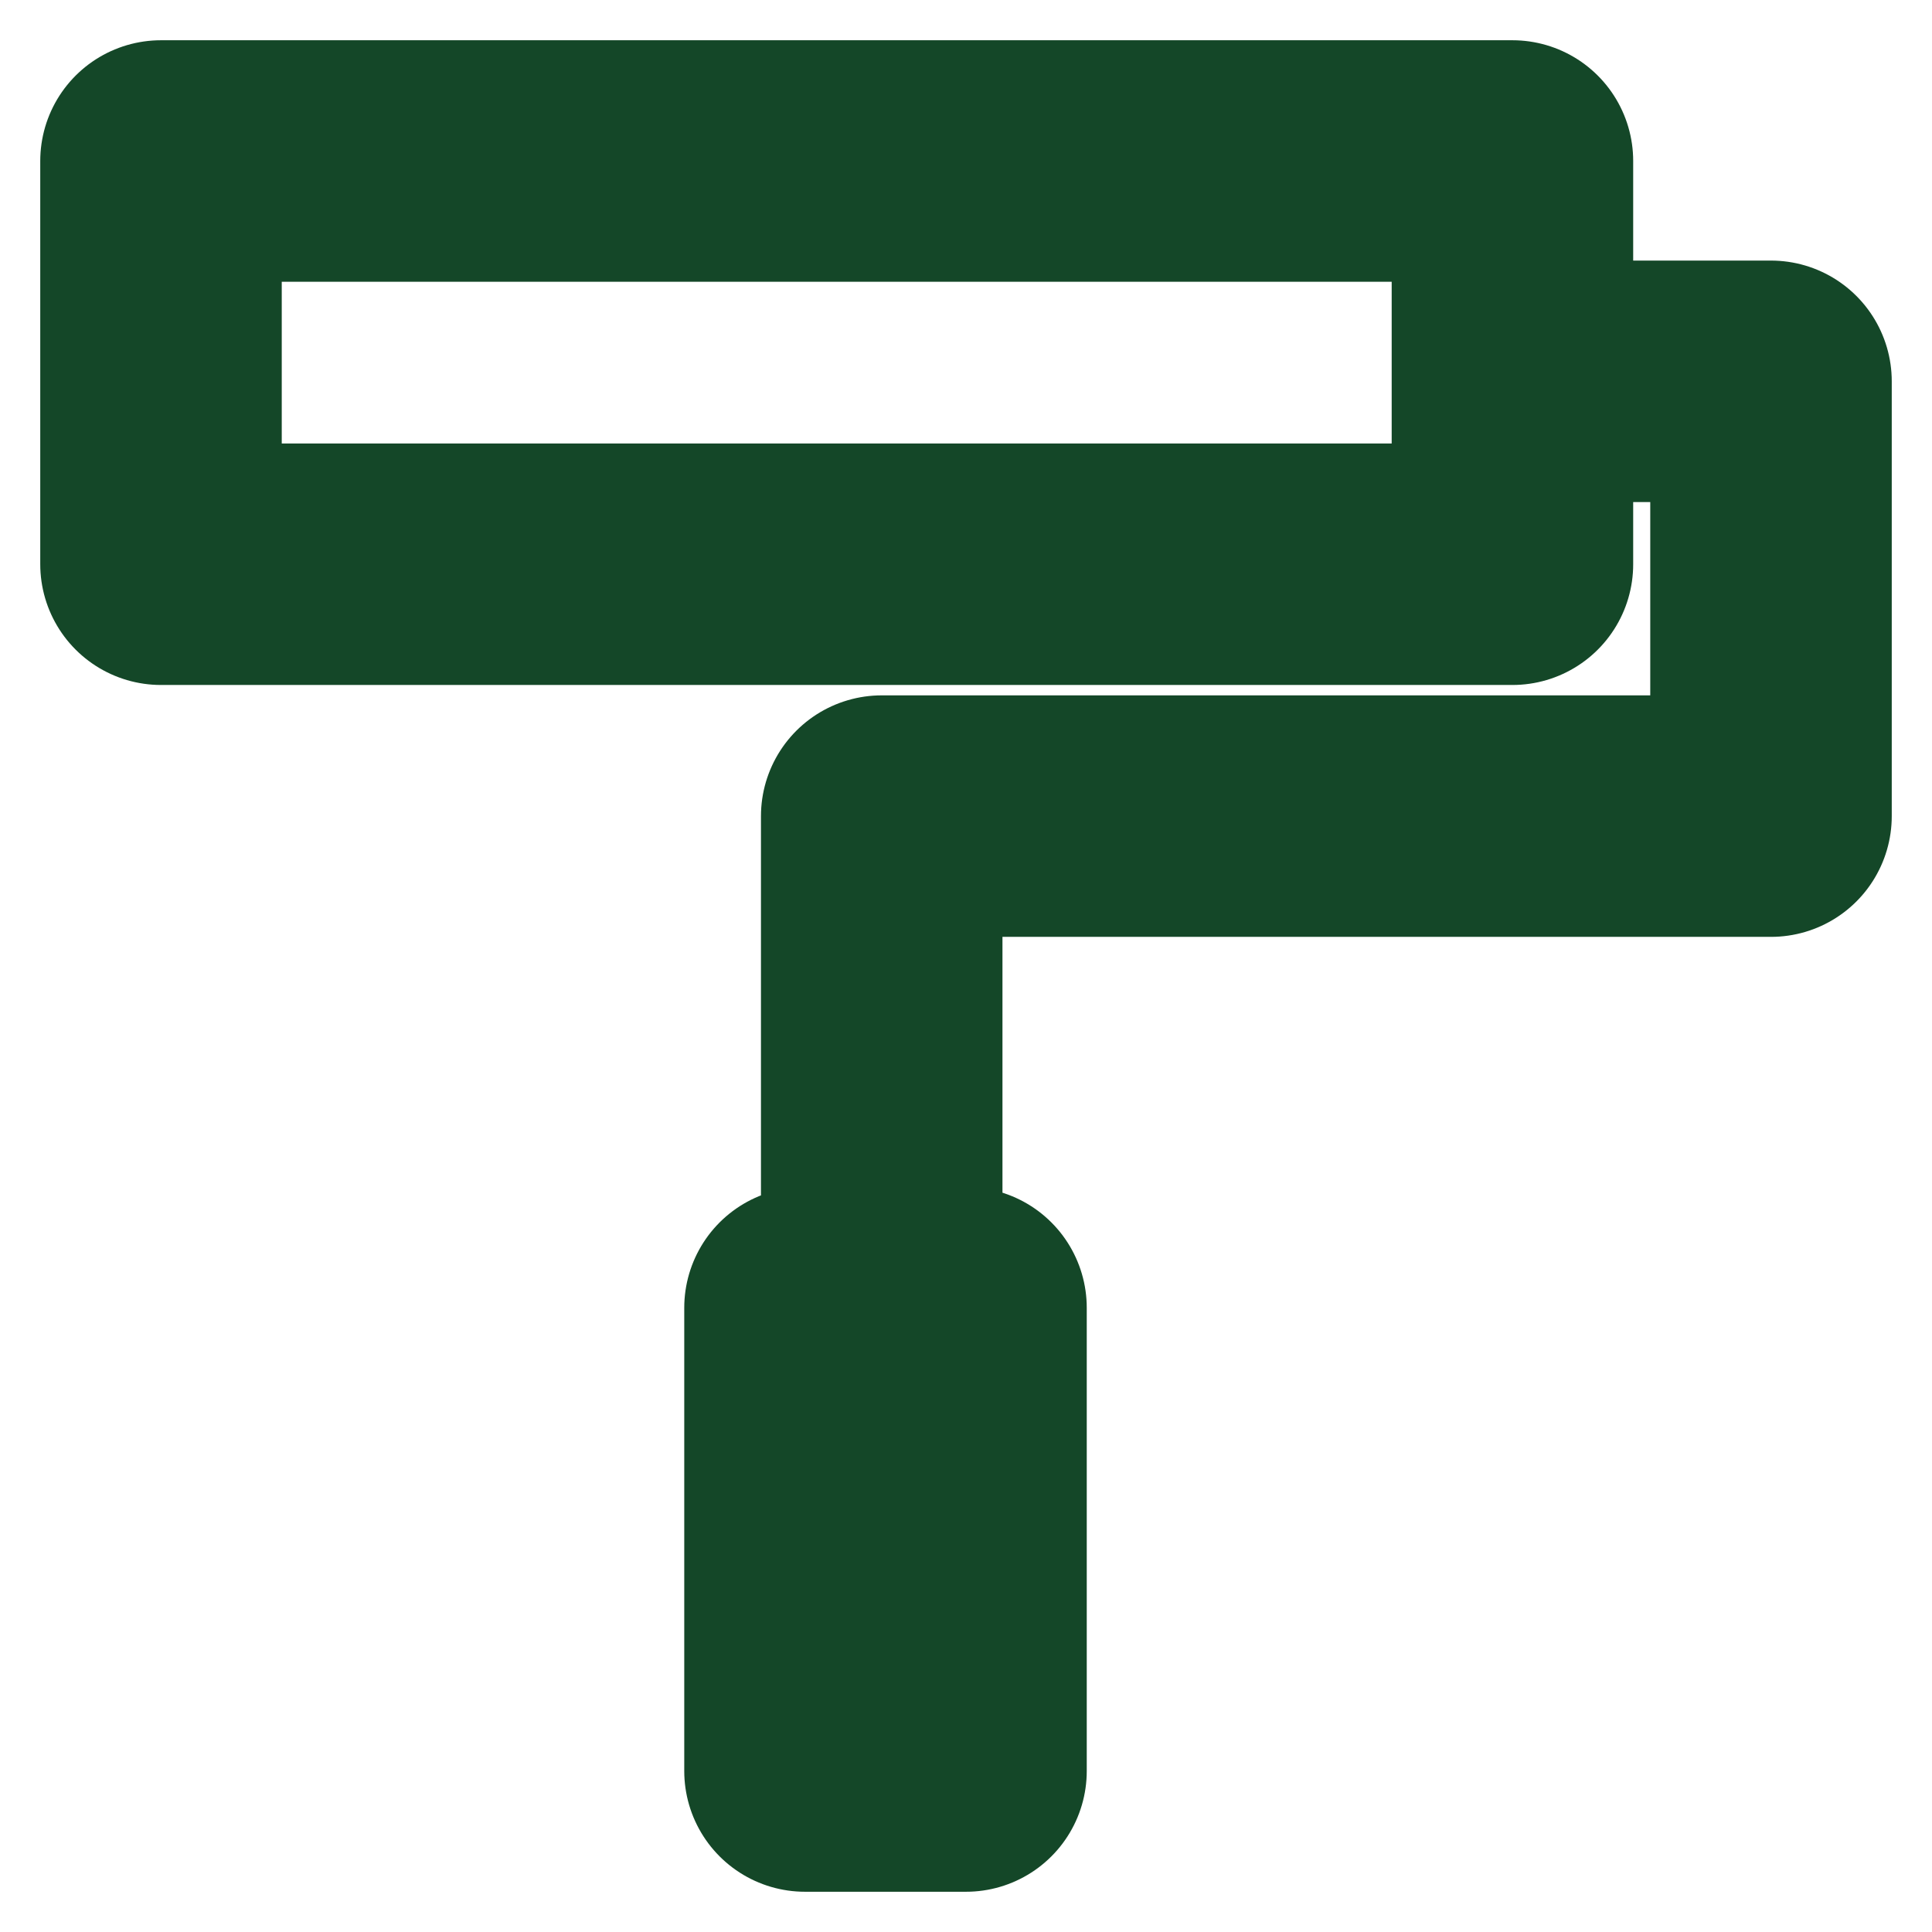 <svg width="24" height="24" viewBox="0 0 24 24" fill="none" xmlns="http://www.w3.org/2000/svg">
<g clip-path="url(#clip0_890_13874)">
<path d="M18.788 4.737L18.788 2L2 2L2 7.009L18.788 7.009L18.788 4.737ZM18.788 4.737H22V10.138L10.953 10.138V16.246M10.953 16.246H10L10 22H12L12 16.246H10.953Z" stroke="#144728" stroke-width="3" stroke-linecap="round" stroke-linejoin="round"/>
</g>
<defs>
<clipPath id="clip0_890_13874">
<rect width="24" height="24" fill="white"/>
</clipPath>
</defs>
</svg>
